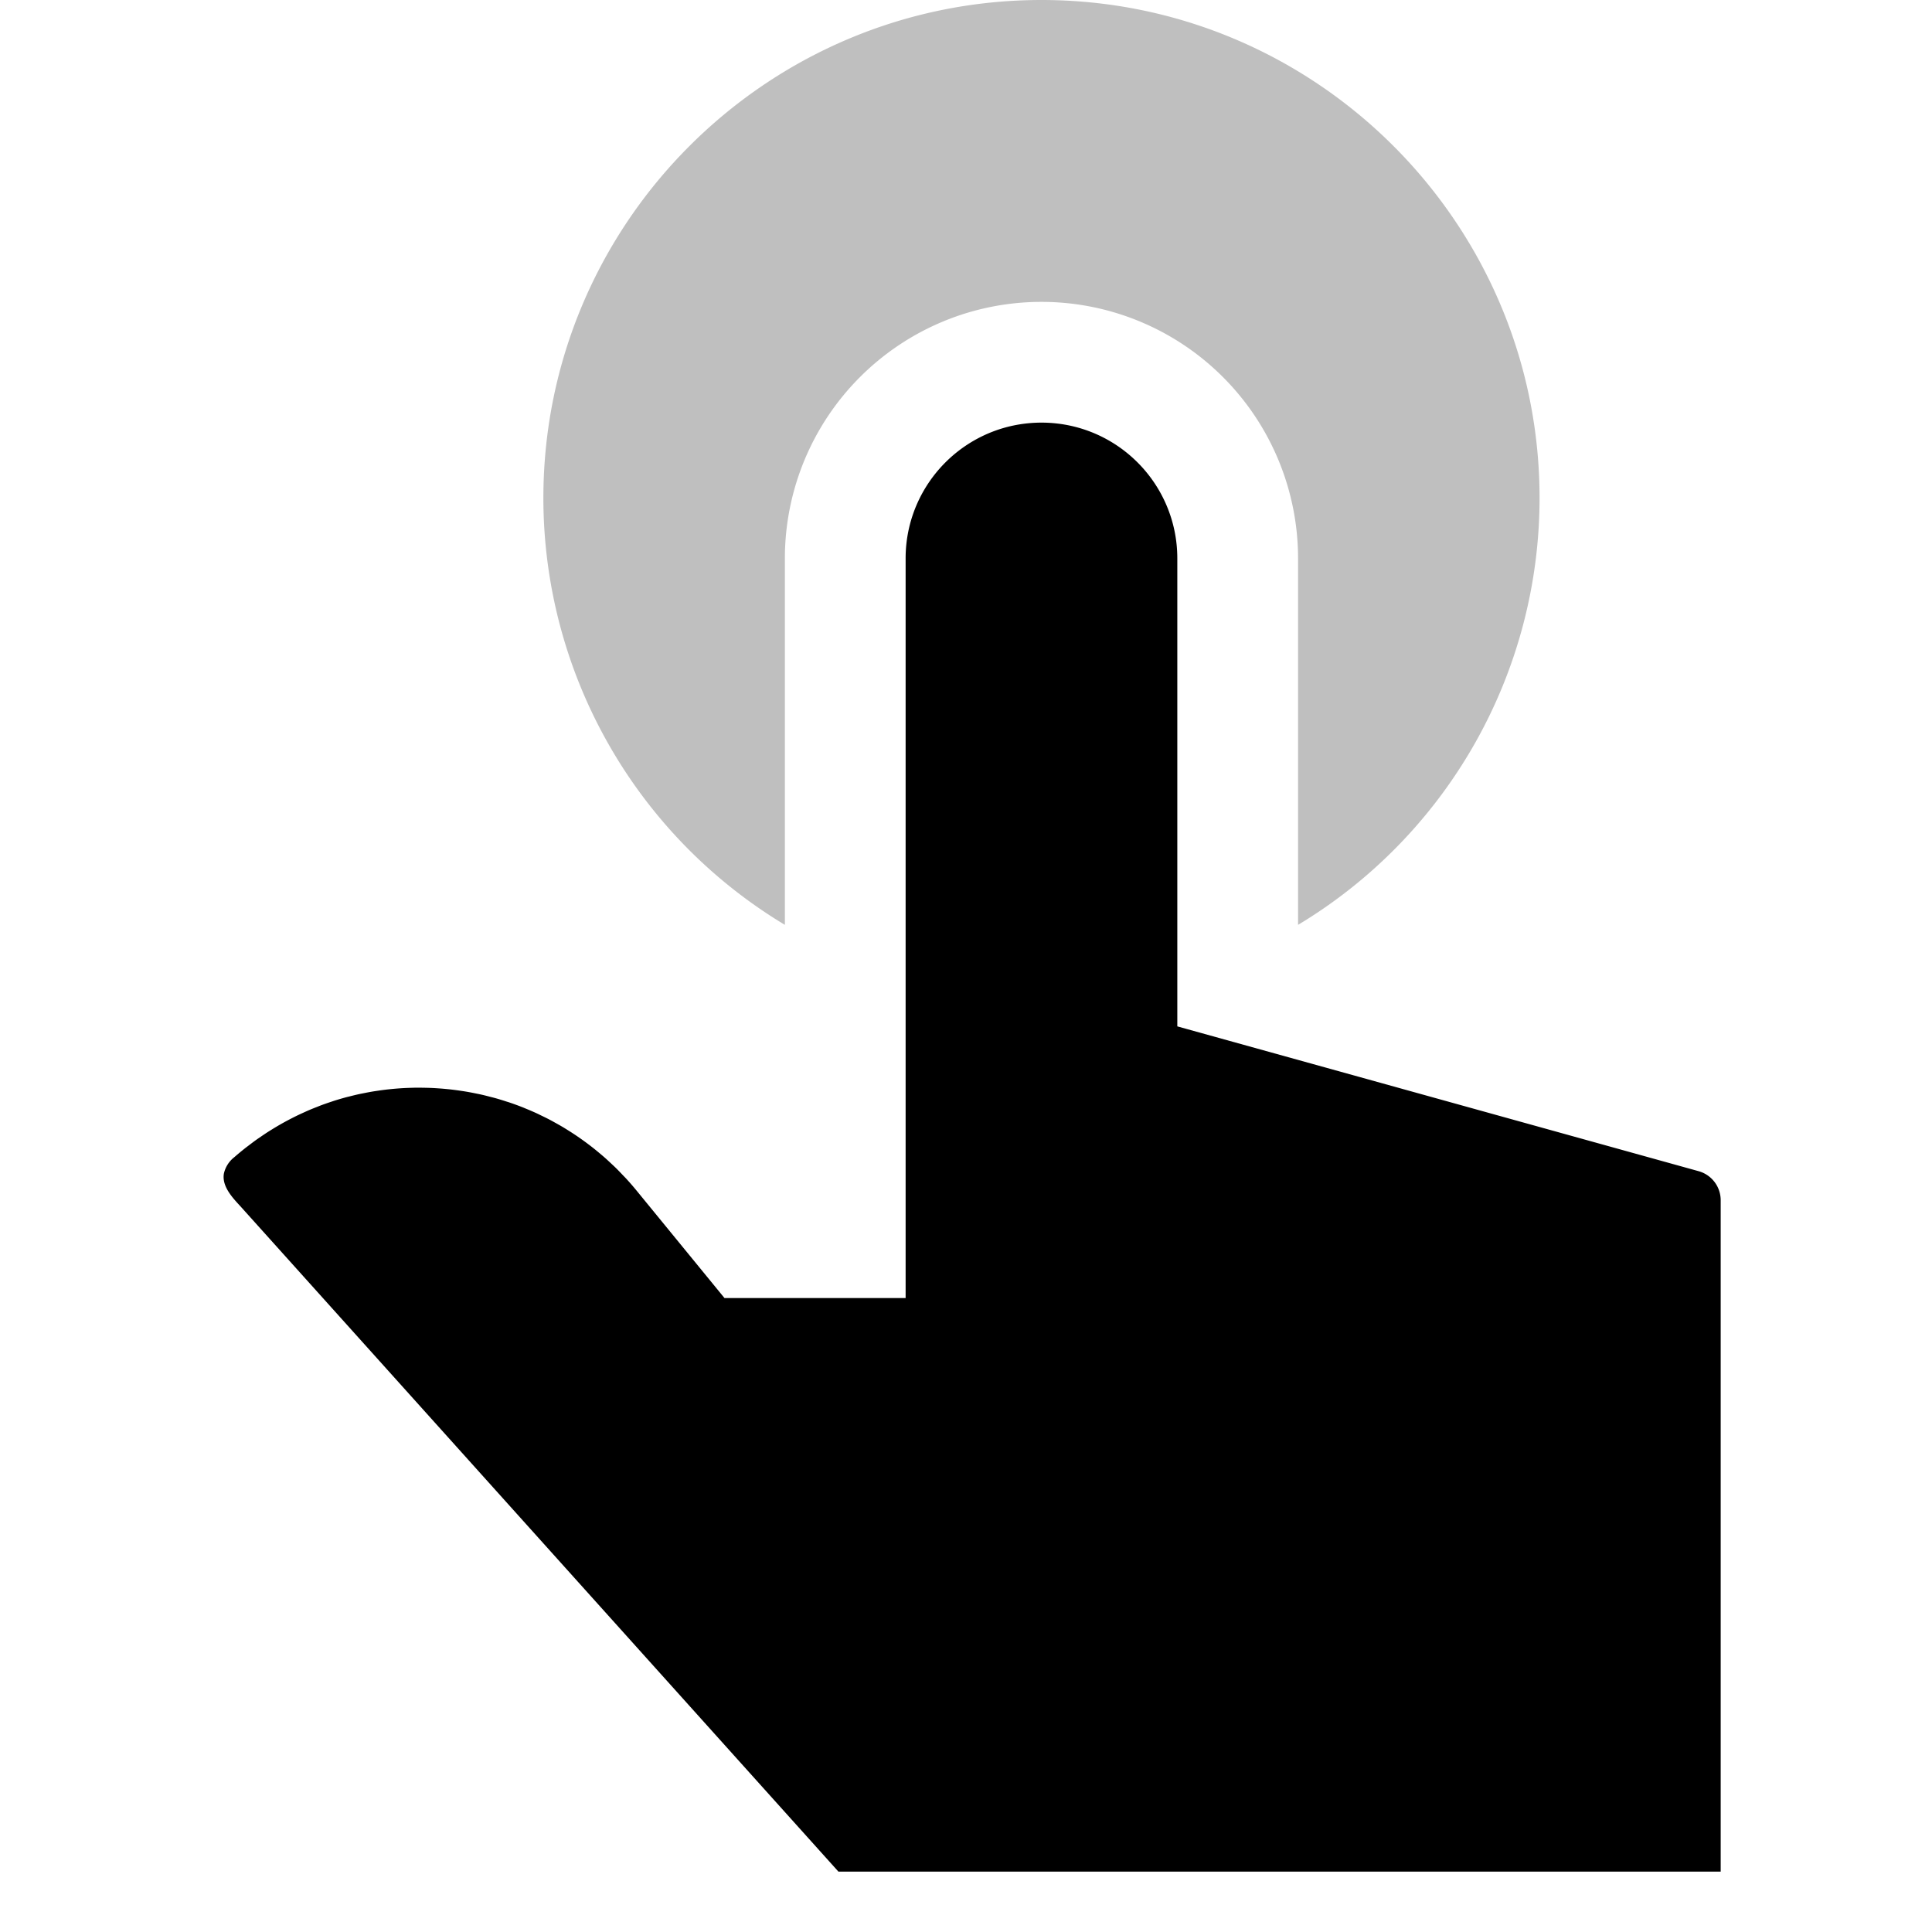 <svg xmlns="http://www.w3.org/2000/svg" viewBox="0 0 512 512">
  <path fill="currentColor" d="M455.059,314.316a7.991,7.991,0,0,0-4.918-3.943L312,272V148a36.447,36.447,0,0,0-.186-3.681,35.935,35.935,0,0,0-.546-3.575q-.36-1.757-.887-3.45a35.925,35.925,0,0,0-6.602-12.194q-1.1-1.333-2.324-2.557-1.221-1.221-2.556-2.323a35.92,35.92,0,0,0-12.194-6.602q-1.691-.526-3.45-.887a35.876,35.876,0,0,0-3.575-.545,36.346,36.346,0,0,0-12.678.947,35.767,35.767,0,0,0-6.61,2.417q-1.574.759-3.06,1.662a36.18,36.18,0,0,0-12.121,12.121q-.902,1.485-1.662,3.06A35.84,35.84,0,0,0,240,148V344H192l-23.295-28.472q-1.319-1.613-2.712-3.127c-.305-.334-.623-.647-.932-.974-.632-.666-1.265-1.331-1.916-1.97-.377-.37-.765-.722-1.148-1.083-.605-.568-1.21-1.133-1.83-1.678-.414-.363-.835-.714-1.256-1.067-.609-.512-1.221-1.018-1.843-1.507-.438-.344-.88-.68-1.323-1.013q-.941-.707-1.898-1.38-.673-.473-1.354-.931c-.656-.439-1.319-.864-1.986-1.28-.451-.281-.901-.564-1.357-.835-.699-.416-1.407-.812-2.118-1.203-.436-.24-.869-.486-1.308-.717-.778-.408-1.566-.791-2.355-1.17-.383-.184-.762-.379-1.149-.557-1.014-.465-2.038-.901-3.069-1.319-.169-.068-.335-.146-.504-.214q-1.825-.724-3.68-1.349c-.272-.092-.548-.168-.821-.256-.955-.31-1.912-.609-2.877-.88-.429-.12-.862-.223-1.292-.335-.815-.213-1.631-.422-2.452-.607-.488-.11-.98-.206-1.47-.305-.771-.158-1.544-.31-2.319-.443-.516-.088-1.034-.167-1.552-.244-.756-.113-1.513-.217-2.271-.308q-.797-.095-1.596-.172-1.127-.11-2.258-.183c-.536-.036-1.073-.071-1.61-.095-.76-.034-1.521-.05-2.281-.062-.555-.008-1.11-.021-1.666-.017-.467.004-.934.018-1.401.03-.696.019-1.391.043-2.087.081-.472.025-.944.058-1.416.092q-1.043.077-2.084.183c-.465.047-.929.096-1.393.152-.71.086-1.418.186-2.126.292-.443.066-.886.13-1.329.205-.752.127-1.502.273-2.252.423-.393.079-.786.15-1.178.235-.888.193-1.773.411-2.656.637-.248.064-.497.117-.745.183q-1.714.459-3.41.999c-.156.05-.31.109-.467.16-.959.314-1.914.643-2.863.997-.358.134-.712.282-1.069.421-.742.29-1.483.585-2.218.9-.412.177-.82.365-1.23.55-.674.304-1.347.614-2.014.939-.428.208-.853.425-1.278.642q-.965.494-1.92,1.017-.641.352-1.278.718c-.628.361-1.252.736-1.873,1.118-.416.256-.832.511-1.244.775-.631.406-1.255.829-1.877,1.256-.386.265-.775.524-1.157.797-.674.481-1.337.985-1.999,1.492-.317.243-.64.476-.954.725-.969.767-1.927,1.558-2.867,2.381a7.606,7.606,0,0,0-2.785,4.373,5.355,5.355,0,0,0-.052,1.378c.244,2.708,2.442,5.114,4.167,6.993.192.209.377.412.554.607L222.194,496H456V318.081A7.981,7.981,0,0,0,455.059,314.316Z"/>
  <path fill="currentColor" d="M208,245.097V148a68,68,0,0,1,136,0v97.097A132.051,132.051,0,0,0,408,132C408,59.215,348.785,0,276,0S144,59.215,144,132A132.051,132.051,0,0,0,208,245.097Z" opacity=".25"/>
</svg>
